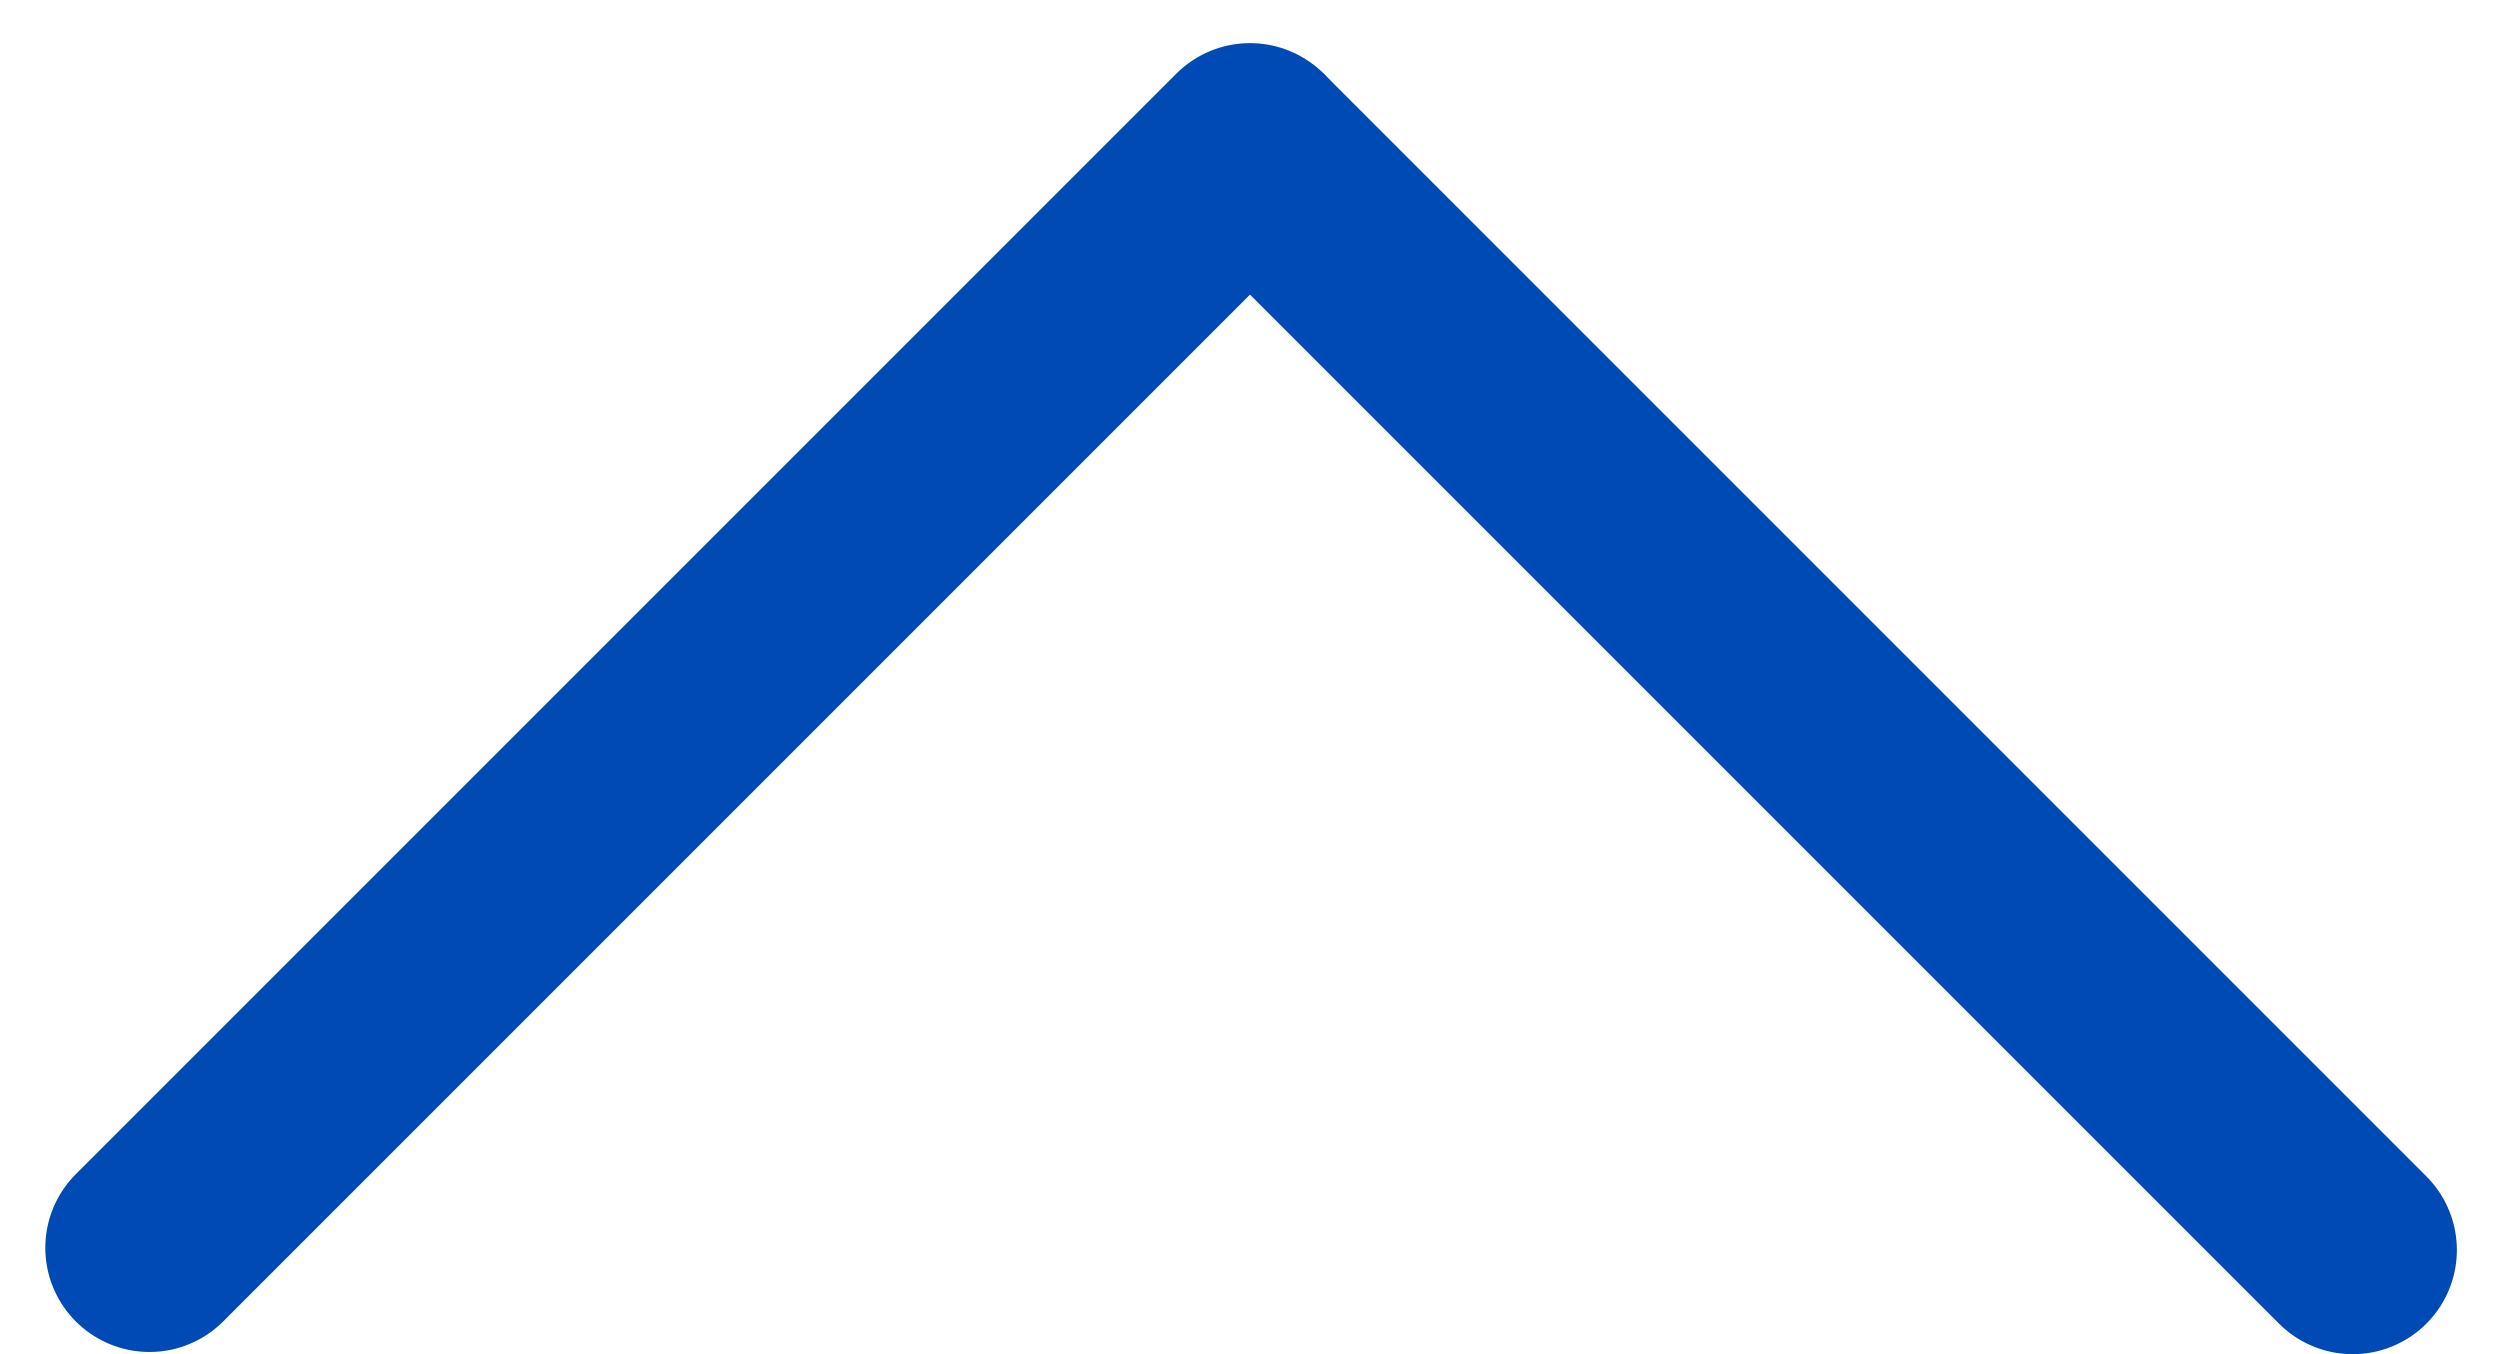 <svg width="24" height="13" viewBox="0 0 24 13" fill="none" xmlns="http://www.w3.org/2000/svg">
<line x1="22.586" y1="12" x2="12.021" y2="1.435" stroke="#004AB5" stroke-width="2" stroke-linecap="round"/>
<line x1="12" y1="1.414" x2="1.435" y2="11.979" stroke="#004AB5" stroke-width="2" stroke-linecap="round"/>
</svg>
